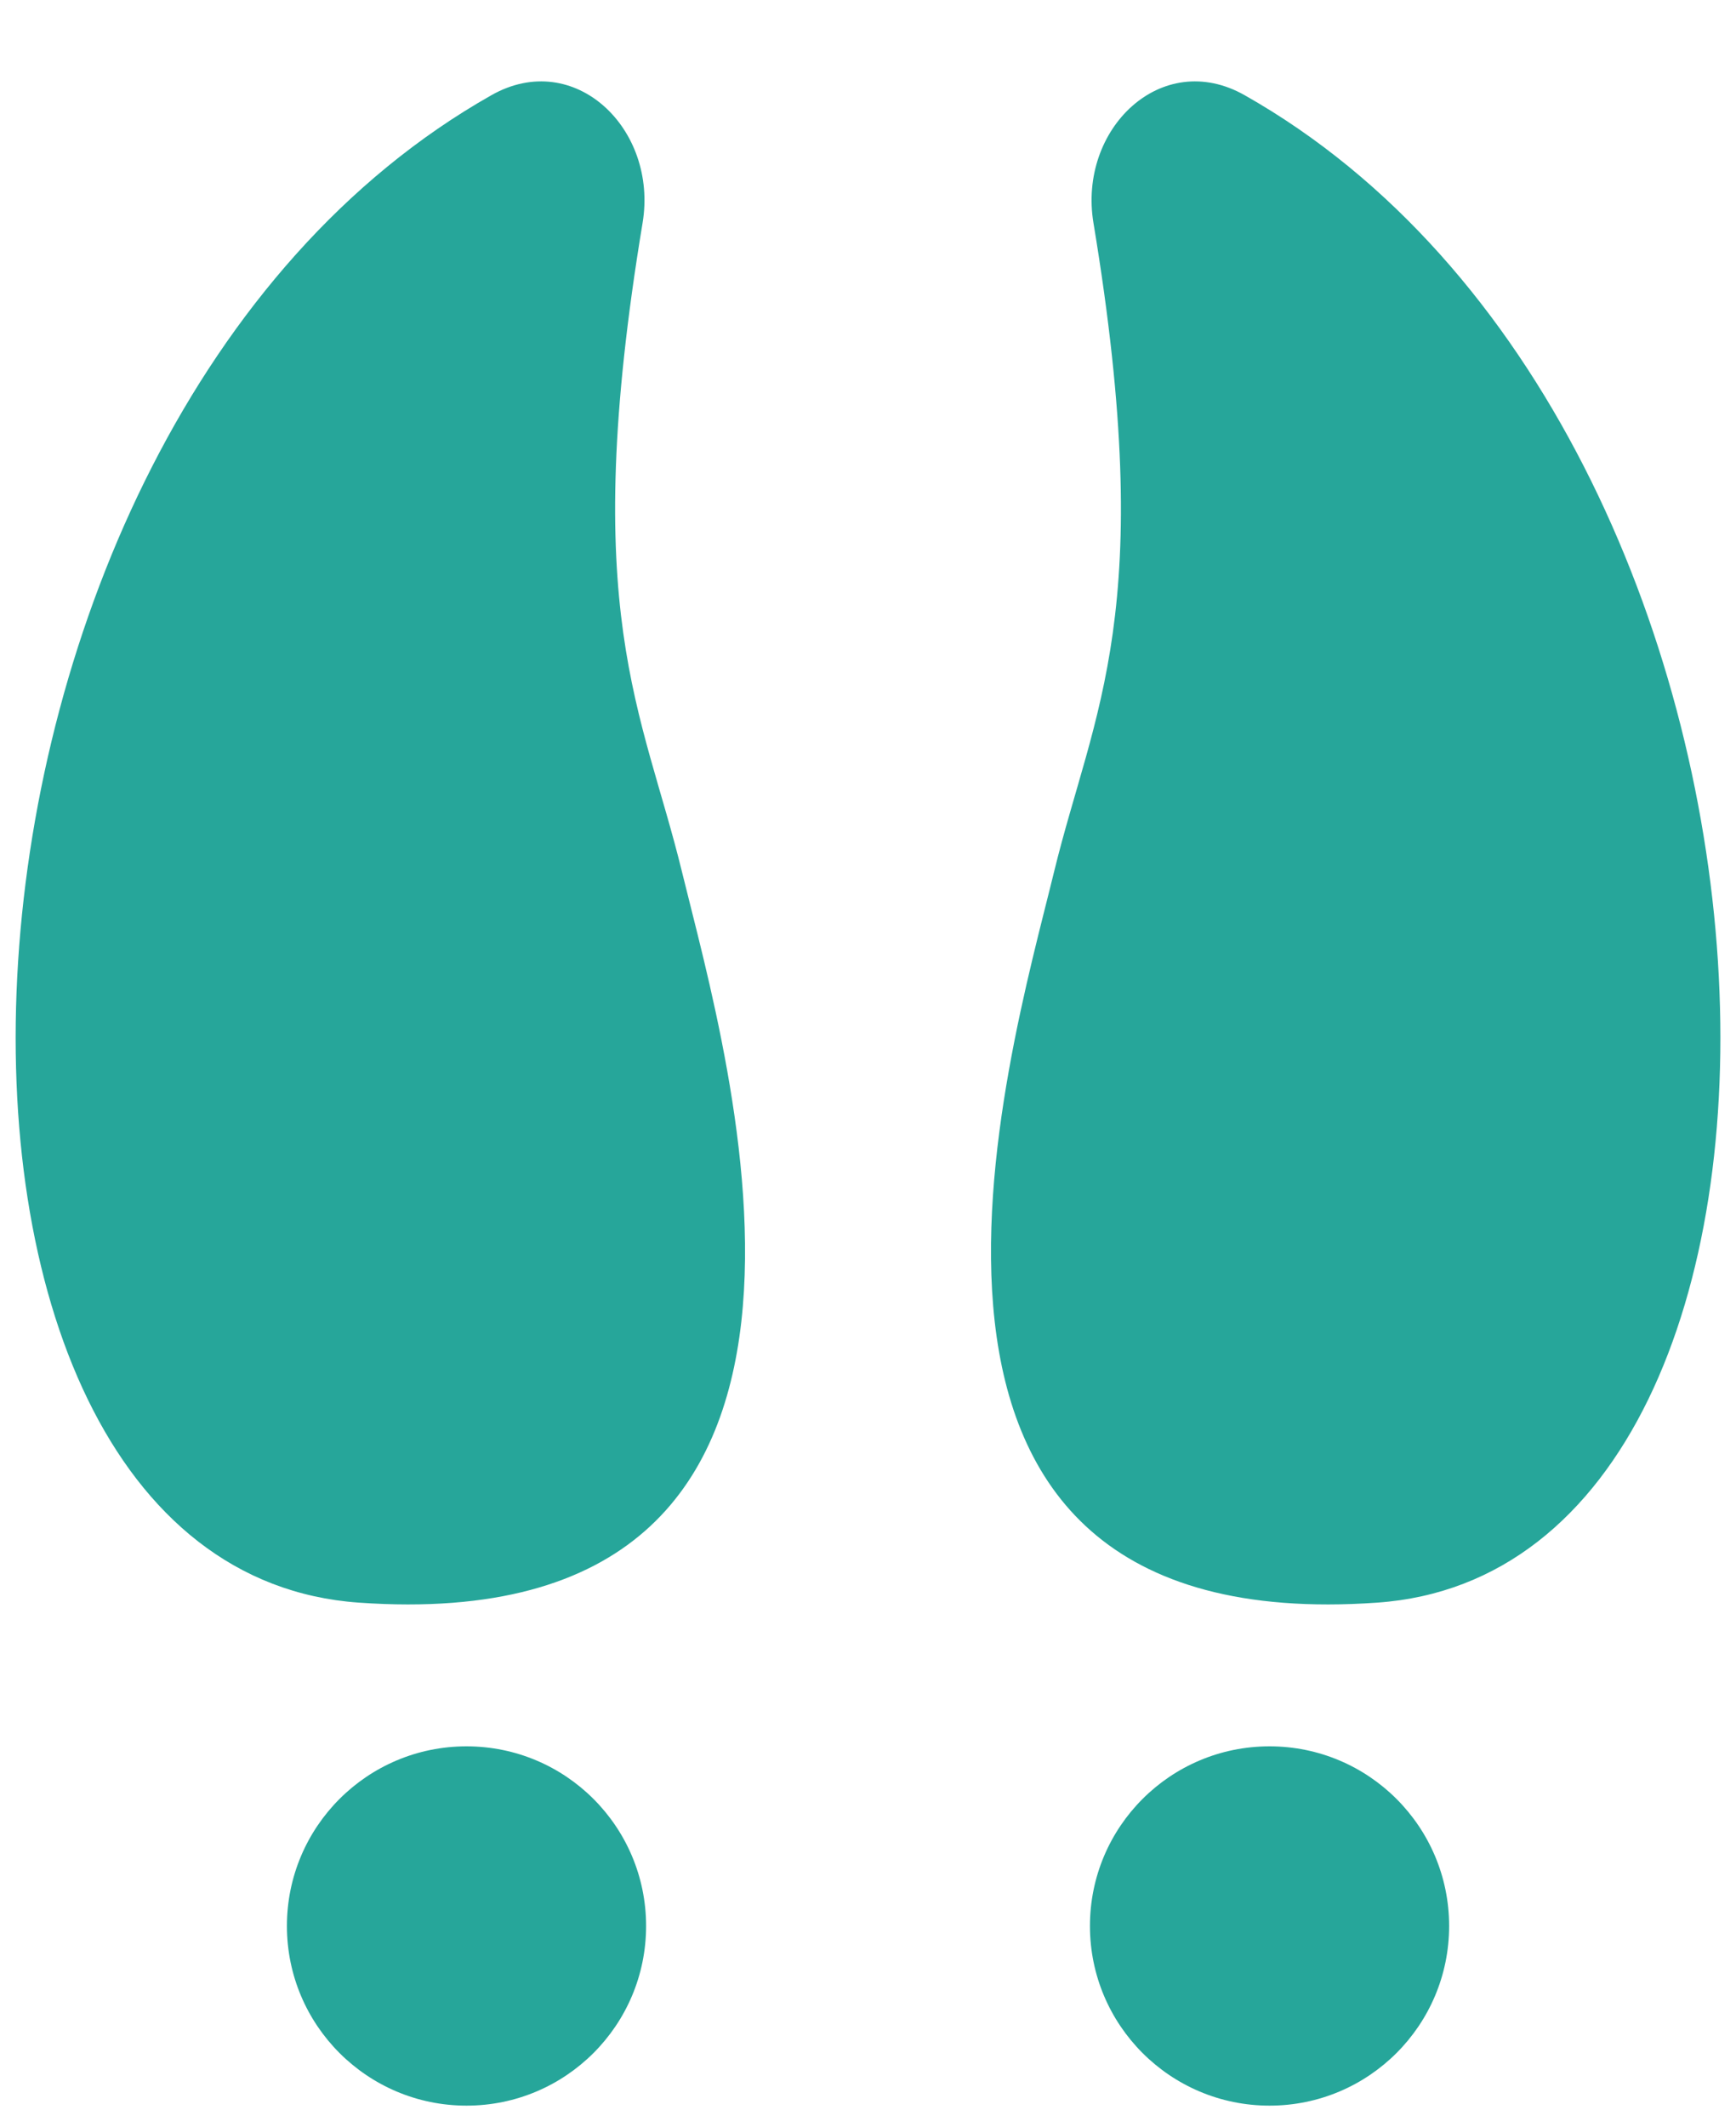 <svg width="40" height="49" viewBox="0 0 40 49" fill="none" xmlns="http://www.w3.org/2000/svg">
<path d="M8.267 36.914C-3.134 36.11 -2.282 9.884 11.324 2.192C13.236 1.11 15.166 2.969 14.806 5.136C13.316 14.117 14.806 16.355 15.715 20.086C16.764 24.39 20.791 37.797 8.267 36.914Z" fill="#26A69A"/>
<circle cx="10.749" cy="44.362" r="4.138" fill="#26A69A"/>
<path d="M31.734 36.914C43.135 36.11 42.283 9.884 28.677 2.192C26.765 1.11 24.835 2.969 25.195 5.136C26.685 14.117 25.195 16.355 24.286 20.086C23.237 24.39 19.21 37.797 31.734 36.914Z" fill="#26A69A"/>
<circle cx="4.138" cy="4.138" r="4.138" transform="matrix(-1 0 0 1 33.39 40.224)" fill="#26A69A"/>
</svg>
